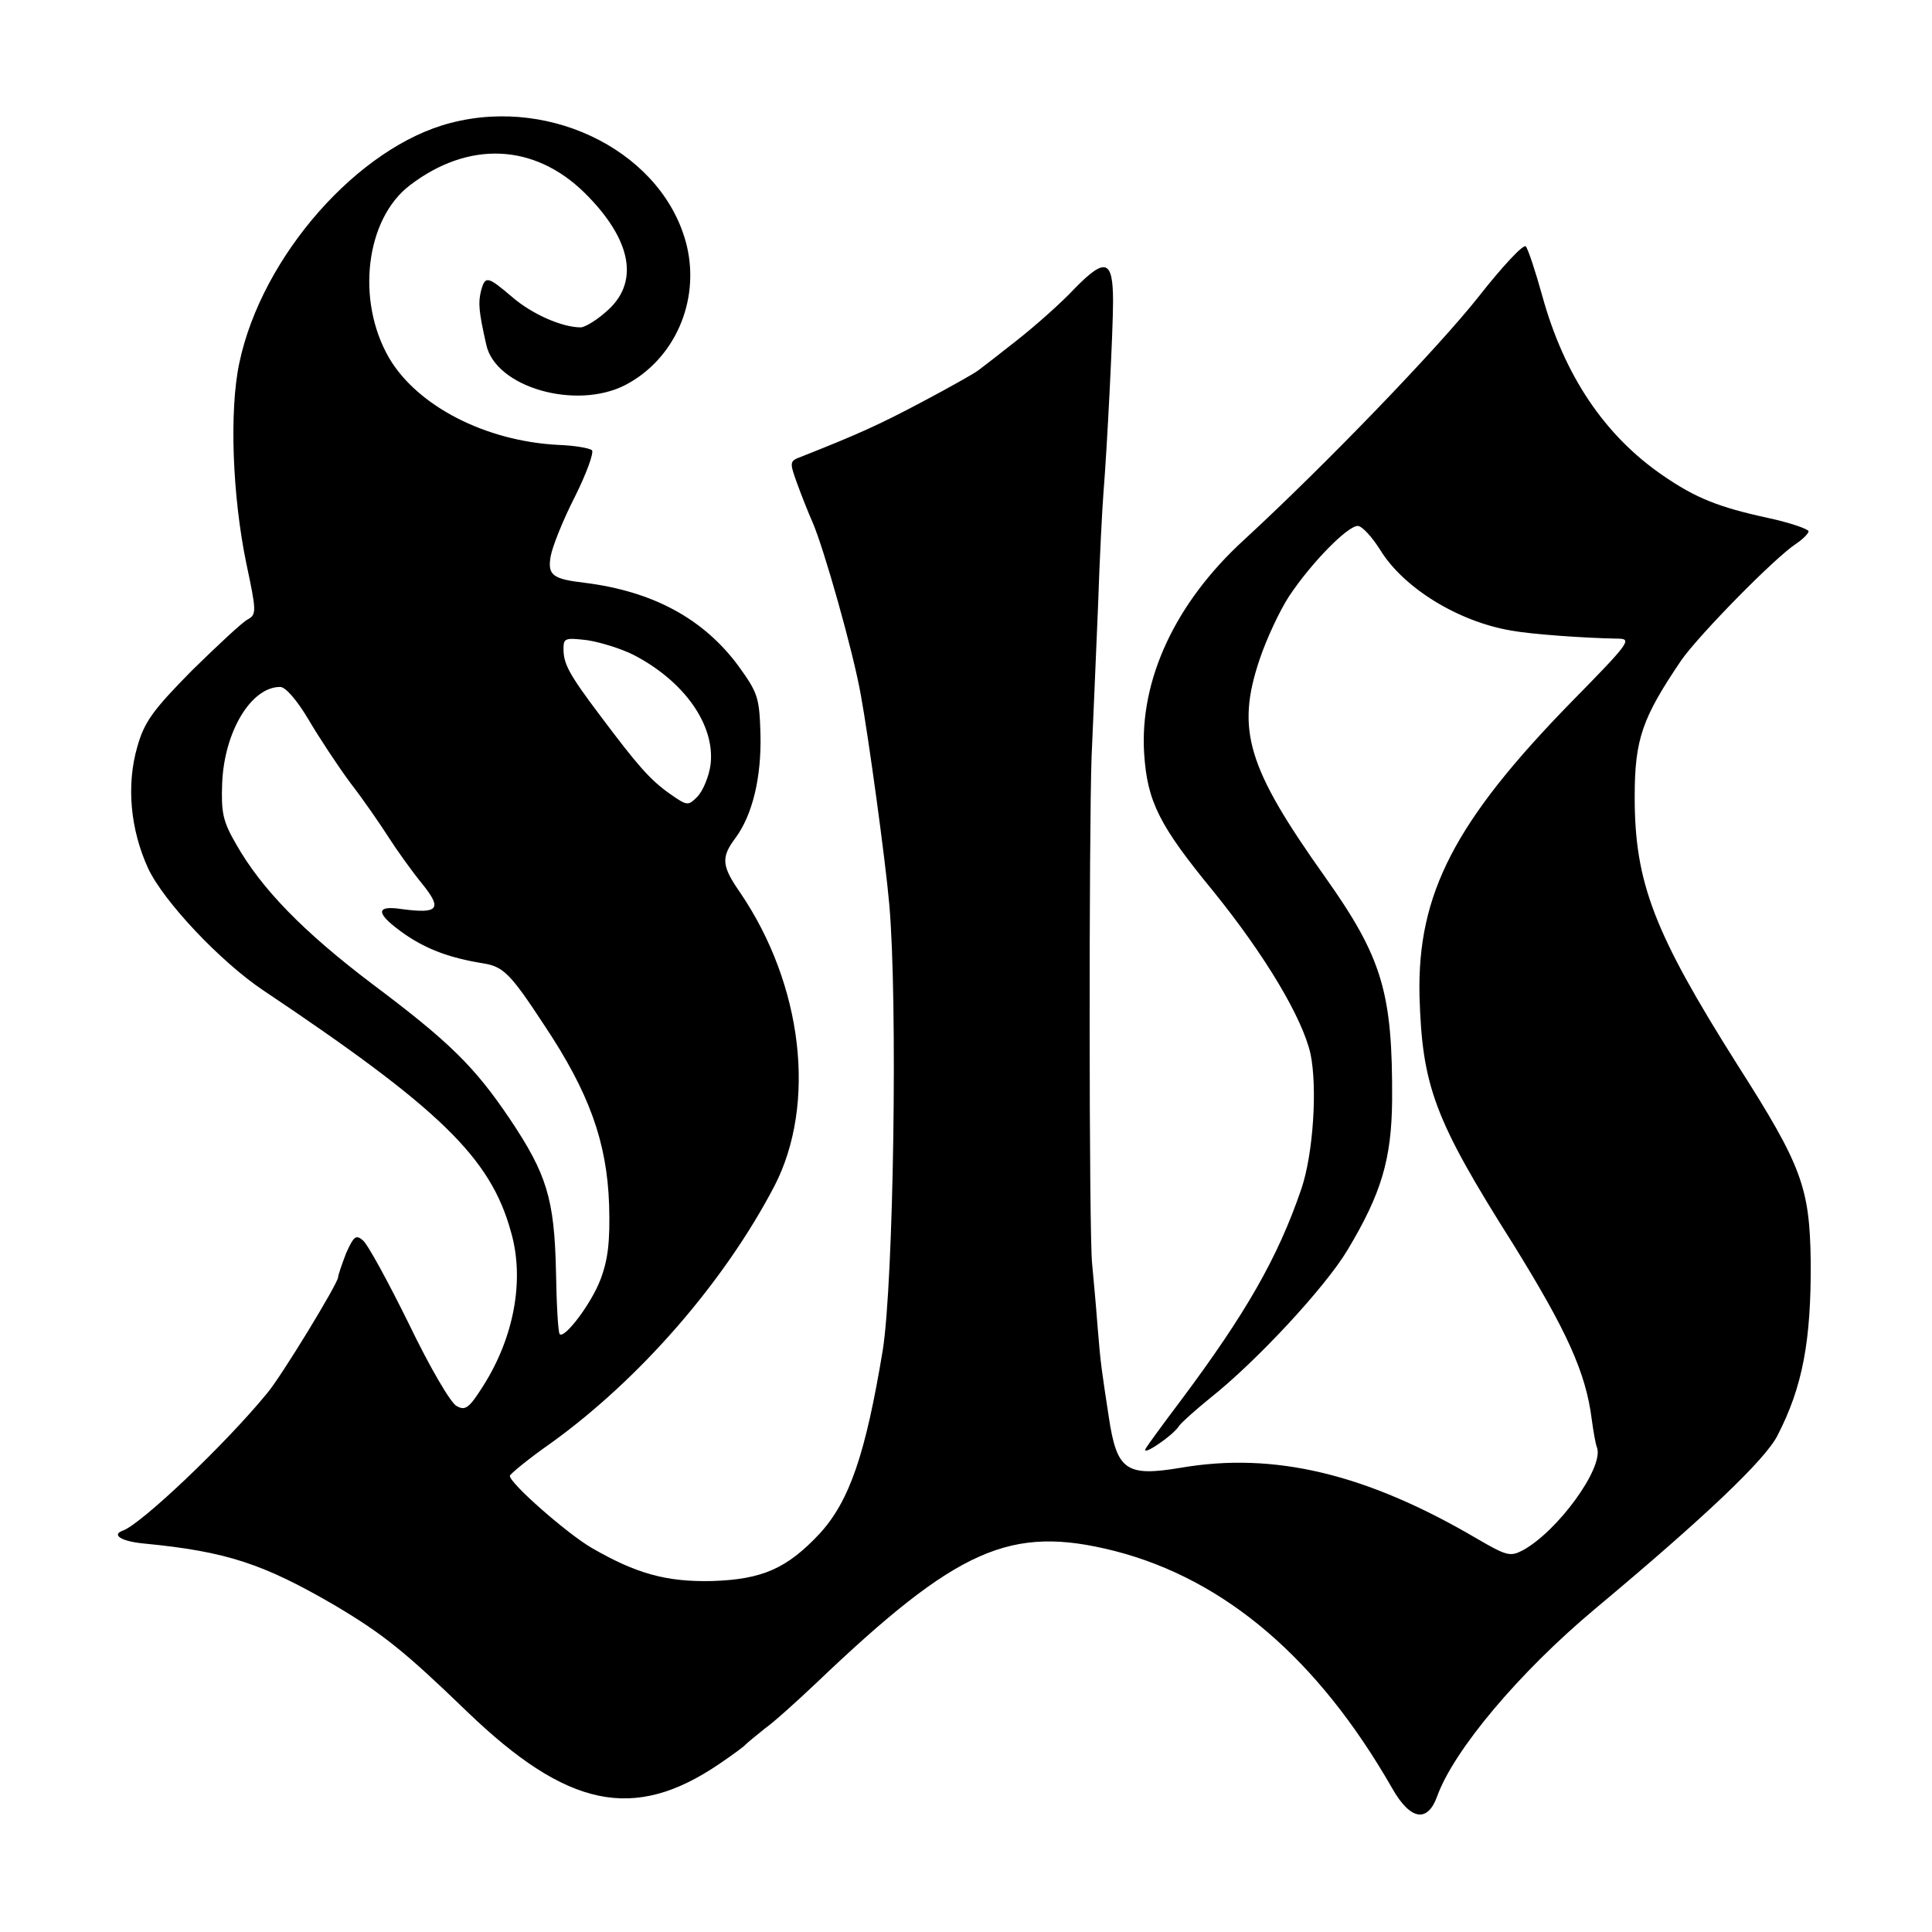 <?xml version="1.0" standalone="no"?>
<!DOCTYPE svg PUBLIC "-//W3C//DTD SVG 20010904//EN"
 "http://www.w3.org/TR/2001/REC-SVG-20010904/DTD/svg10.dtd">
<svg version="1.0" xmlns="http://www.w3.org/2000/svg"
 width="360pt" height="360pt" viewBox="0 0 360 360"
 preserveAspectRatio="xMidYMid meet">
<g transform="translate(0,360) scale(0.1,-0.1)"
fill="#000000" stroke="none">
<path d="M840 3371 c-172 -44 -352 -248 -394 -447 -19 -89 -13 -248 13 -374
19 -89 19 -95 3 -104 -9 -4 -56 -48 -104 -95 -73 -74 -89 -96 -102 -142 -21
-72 -13 -155 20 -227 29 -62 135 -174 214 -227 330 -221 424 -312 462 -450 26
-89 6 -197 -52 -288 -26 -41 -33 -46 -49 -37 -11 5 -51 74 -89 153 -39 79 -77
149 -86 156 -13 11 -17 7 -31 -24 -8 -21 -15 -41 -15 -45 0 -11 -107 -187
-133 -217 -78 -95 -234 -243 -268 -255 -22 -8 -3 -20 38 -24 156 -15 224 -38
358 -116 89 -53 129 -85 245 -197 187 -180 311 -206 470 -98 25 17 47 33 50
37 3 3 19 16 35 29 17 12 59 50 95 84 265 253 363 296 557 247 206 -53 379
-201 517 -442 34 -60 66 -65 84 -15 31 86 153 231 294 349 207 173 317 278
340 323 47 91 63 177 62 325 -2 137 -16 177 -136 365 -156 247 -192 340 -192
500 0 108 14 147 87 255 33 47 174 191 214 217 12 8 23 19 23 23 0 4 -34 16
-76 25 -92 20 -134 37 -194 78 -110 75 -185 187 -226 335 -13 47 -27 89 -31
93 -5 4 -44 -38 -88 -94 -75 -95 -285 -313 -437 -453 -128 -117 -195 -261
-186 -399 6 -89 28 -133 129 -256 97 -120 166 -236 181 -303 13 -63 5 -186
-17 -251 -44 -129 -104 -233 -225 -395 -31 -41 -61 -82 -65 -89 -10 -17 51 24
62 42 5 7 31 30 58 52 86 68 215 207 256 276 63 105 82 169 83 279 1 200 -18
265 -125 416 -145 204 -166 274 -122 405 13 39 38 92 55 118 42 63 109 131
128 131 8 0 27 -21 42 -45 43 -70 144 -133 244 -150 38 -7 138 -14 198 -15 28
0 23 -7 -85 -117 -219 -224 -288 -359 -284 -548 5 -169 27 -230 175 -464 99
-160 135 -238 146 -326 3 -22 7 -46 10 -53 12 -38 -74 -156 -139 -191 -23 -12
-30 -10 -85 22 -206 121 -378 162 -552 132 -102 -17 -119 -5 -134 95 -13 86
-15 95 -21 170 -3 41 -8 93 -10 115 -6 56 -6 805 -1 945 3 63 8 189 12 280 3
91 8 185 10 210 7 86 18 305 18 358 0 78 -14 83 -71 25 -26 -28 -75 -71 -108
-97 -33 -26 -65 -51 -72 -56 -6 -5 -54 -32 -105 -59 -81 -43 -119 -60 -225
-102 -22 -8 -22 -10 -8 -49 8 -22 21 -55 29 -73 21 -48 76 -242 90 -322 14
-76 46 -309 53 -390 16 -181 8 -703 -12 -830 -32 -194 -62 -282 -118 -343 -61
-65 -107 -85 -200 -88 -86 -2 -142 14 -225 62 -46 27 -152 120 -152 134 0 3
35 32 78 62 166 120 322 300 415 478 79 153 53 375 -64 547 -34 49 -36 65 -9
101 32 43 49 113 47 194 -2 69 -5 77 -41 127 -65 88 -159 139 -286 155 -60 7
-70 14 -64 49 3 18 23 68 45 111 22 44 36 83 32 87 -4 4 -33 9 -63 10 -135 7
-262 72 -315 162 -62 107 -44 259 39 322 109 83 231 78 325 -14 89 -88 104
-169 39 -223 -18 -16 -39 -28 -46 -28 -35 0 -91 25 -127 56 -47 40 -51 41 -59
11 -5 -22 -4 -37 10 -99 17 -80 168 -123 260 -75 91 48 138 155 114 258 -41
171 -248 280 -440 230z m340 -991 c95 -49 153 -131 144 -205 -3 -22 -14 -48
-24 -59 -18 -18 -19 -18 -52 5 -37 26 -61 54 -130 146 -58 77 -68 96 -68 124
0 20 3 21 45 16 25 -4 63 -16 85 -27z m-605 -121 c20 -34 55 -87 78 -118 24
-31 55 -76 71 -101 16 -25 44 -64 62 -86 39 -48 31 -57 -37 -48 -52 8 -49 -9
7 -48 40 -27 82 -43 144 -53 38 -6 51 -19 114 -115 84 -126 117 -218 121 -335
2 -68 -2 -102 -16 -139 -17 -45 -67 -111 -76 -102 -3 2 -6 55 -7 117 -3 135
-17 181 -86 284 -66 98 -113 144 -257 252 -128 97 -206 177 -253 260 -25 43
-28 59 -26 114 4 96 54 179 108 179 10 0 31 -24 53 -61z"/>
</g>
</svg>
